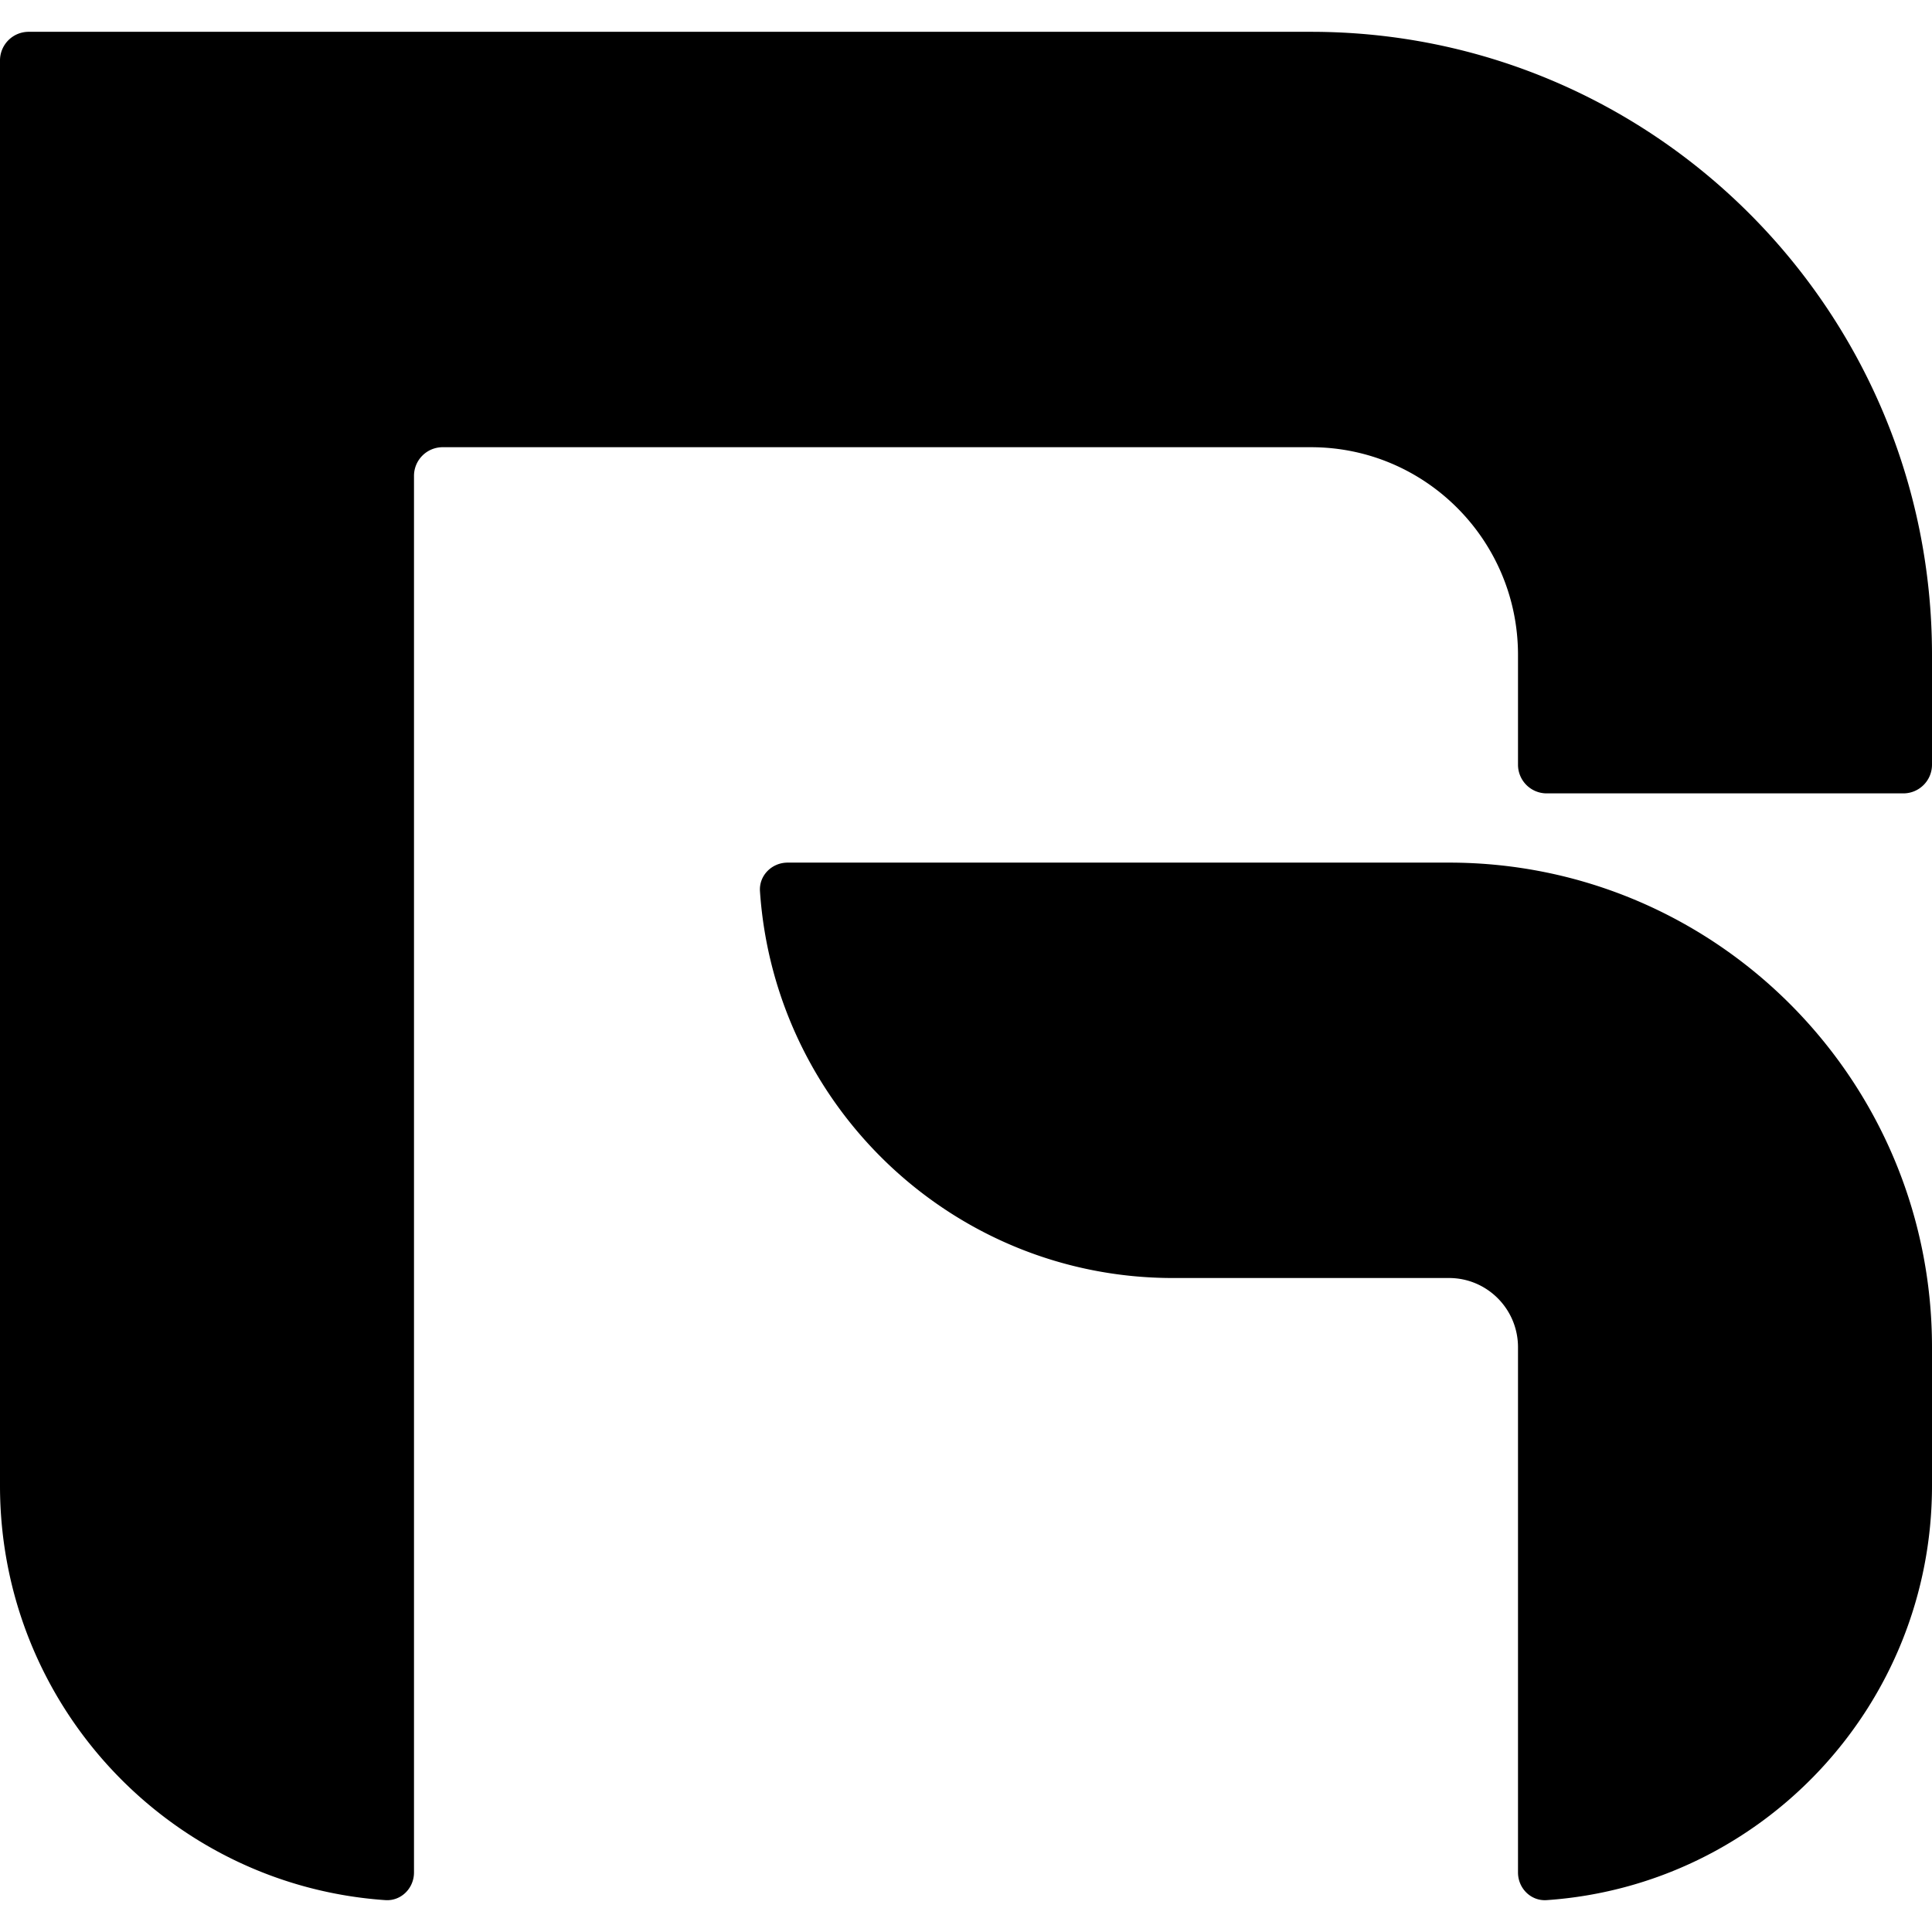 <?xml version="1.0" encoding="utf-8"?>
<!-- Generator: www.svgicons.com -->
<svg xmlns="http://www.w3.org/2000/svg" width="800" height="800" viewBox="0 0 512 512">
<path fill="currentColor" d="M0 16.027A7.597 7.597 0 0 1 7.597 8.43h339.831C438.32 8.43 512 82.36 512 173.558v29.098c0 4.196-3.4 7.597-7.597 7.597h-94.52a7.597 7.597 0 0 1-7.597-7.597v-29.098c0-30.4-24.56-55.043-54.858-55.043H117.312a7.597 7.597 0 0 0-7.598 7.598v370.106c0 4.192-3.412 7.624-7.598 7.334C45.066 499.637 0 451.963 0 393.728zm208.74 212.574c-4.196 0-7.624 3.412-7.34 7.598c3.89 57.254 51.409 102.487 109.457 102.487H384c10.099 0 18.286 8.214 18.286 18.347V496.22c0 4.192 3.412 7.624 7.598 7.334C466.934 499.637 512 451.963 512 393.728v-36.695c0-70.931-57.308-128.432-128-128.432z"/>
</svg>